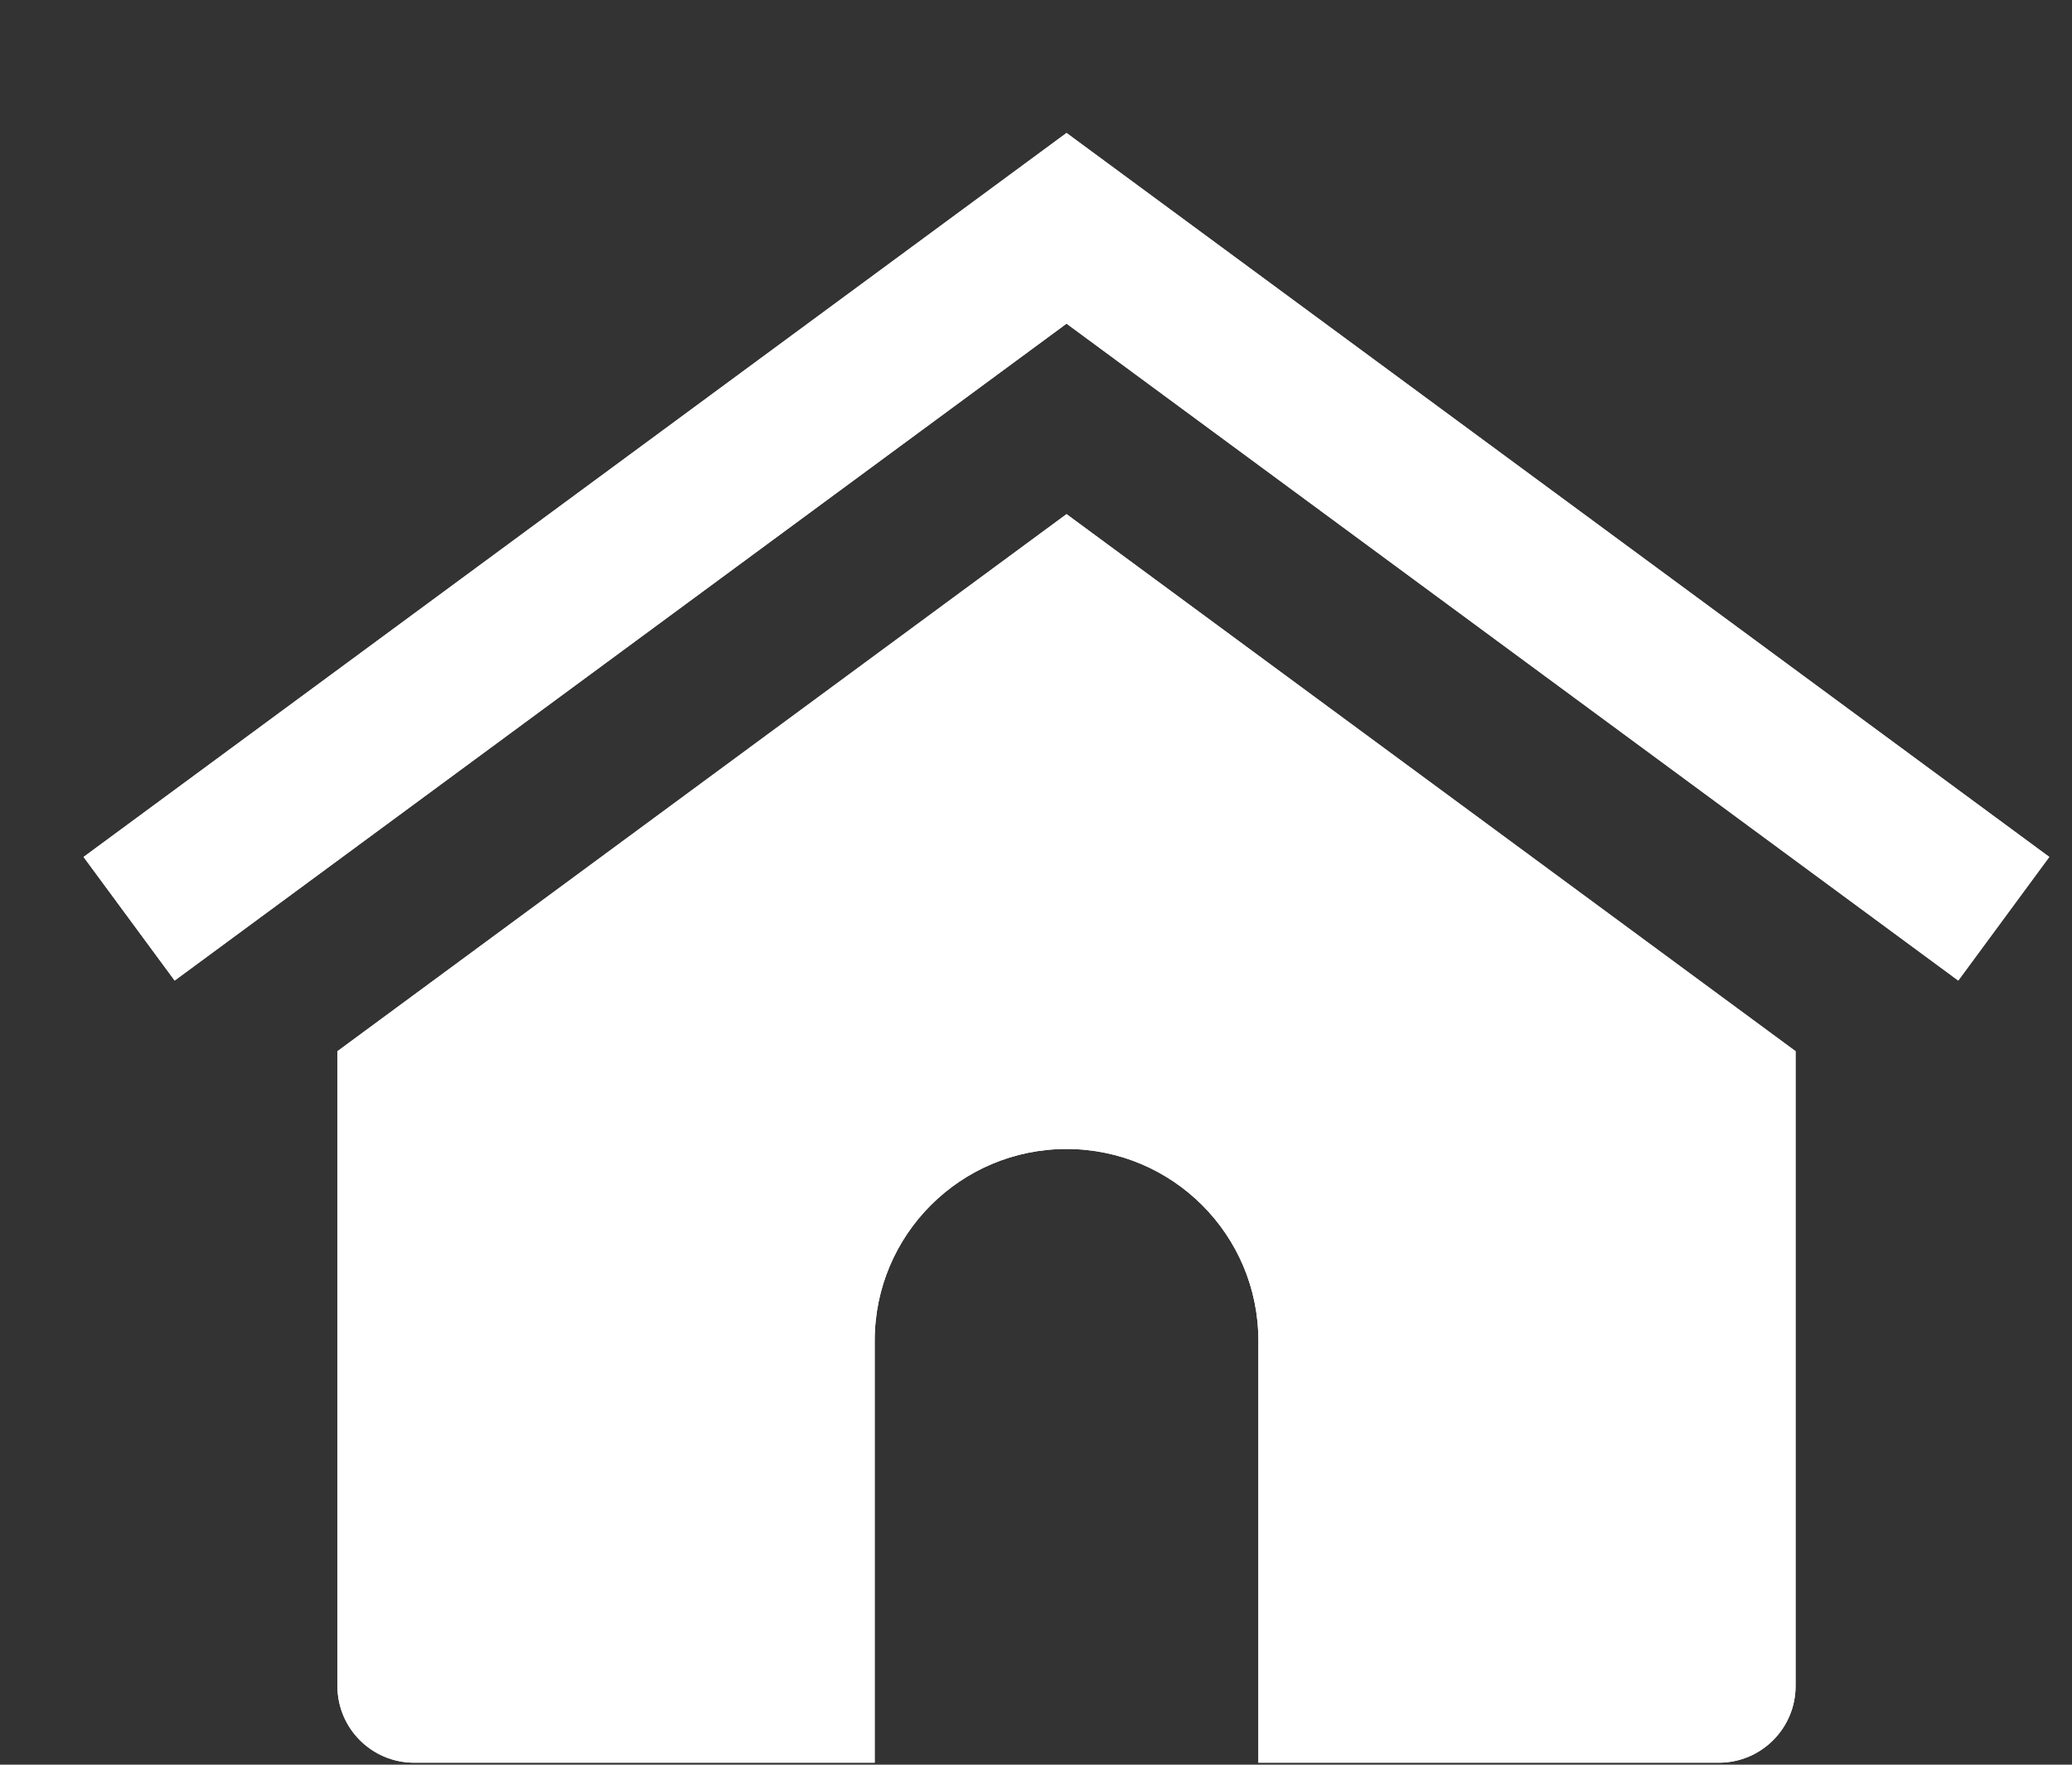 <svg width="27" height="23" viewBox="0 0 27 23" fill="none" xmlns="http://www.w3.org/2000/svg">
<rect x="0" y="0" width="27" height="23" fill="#333333" stroke="none"/>
<path fill-rule="evenodd" clip-rule="evenodd" d="M1.089 11.169L2.276 12.78L13.898 4.218L25.518 12.78L26.704 11.169L13.898 1.733L1.089 11.169ZM4.397 13.701V21.974C4.397 22.527 4.845 22.974 5.397 22.974H11.398V17.474C11.398 16.094 12.517 14.975 13.898 14.975C15.278 14.975 16.398 16.094 16.398 17.474V22.974H22.398C22.95 22.974 23.398 22.527 23.398 21.974V13.701L13.898 6.701L4.397 13.701Z" fill="white"/>
<path fill-rule="evenodd" clip-rule="evenodd" d="M1.089 11.169L2.276 12.78L13.898 4.218L25.518 12.78L26.704 11.169L13.898 1.733L1.089 11.169ZM4.397 13.701V21.974C4.397 22.527 4.845 22.974 5.397 22.974H11.398V17.474C11.398 16.094 12.517 14.975 13.898 14.975C15.278 14.975 16.398 16.094 16.398 17.474V22.974H22.398C22.95 22.974 23.398 22.527 23.398 21.974V13.701L13.898 6.701L4.397 13.701Z" fill="white"/>
</svg>
